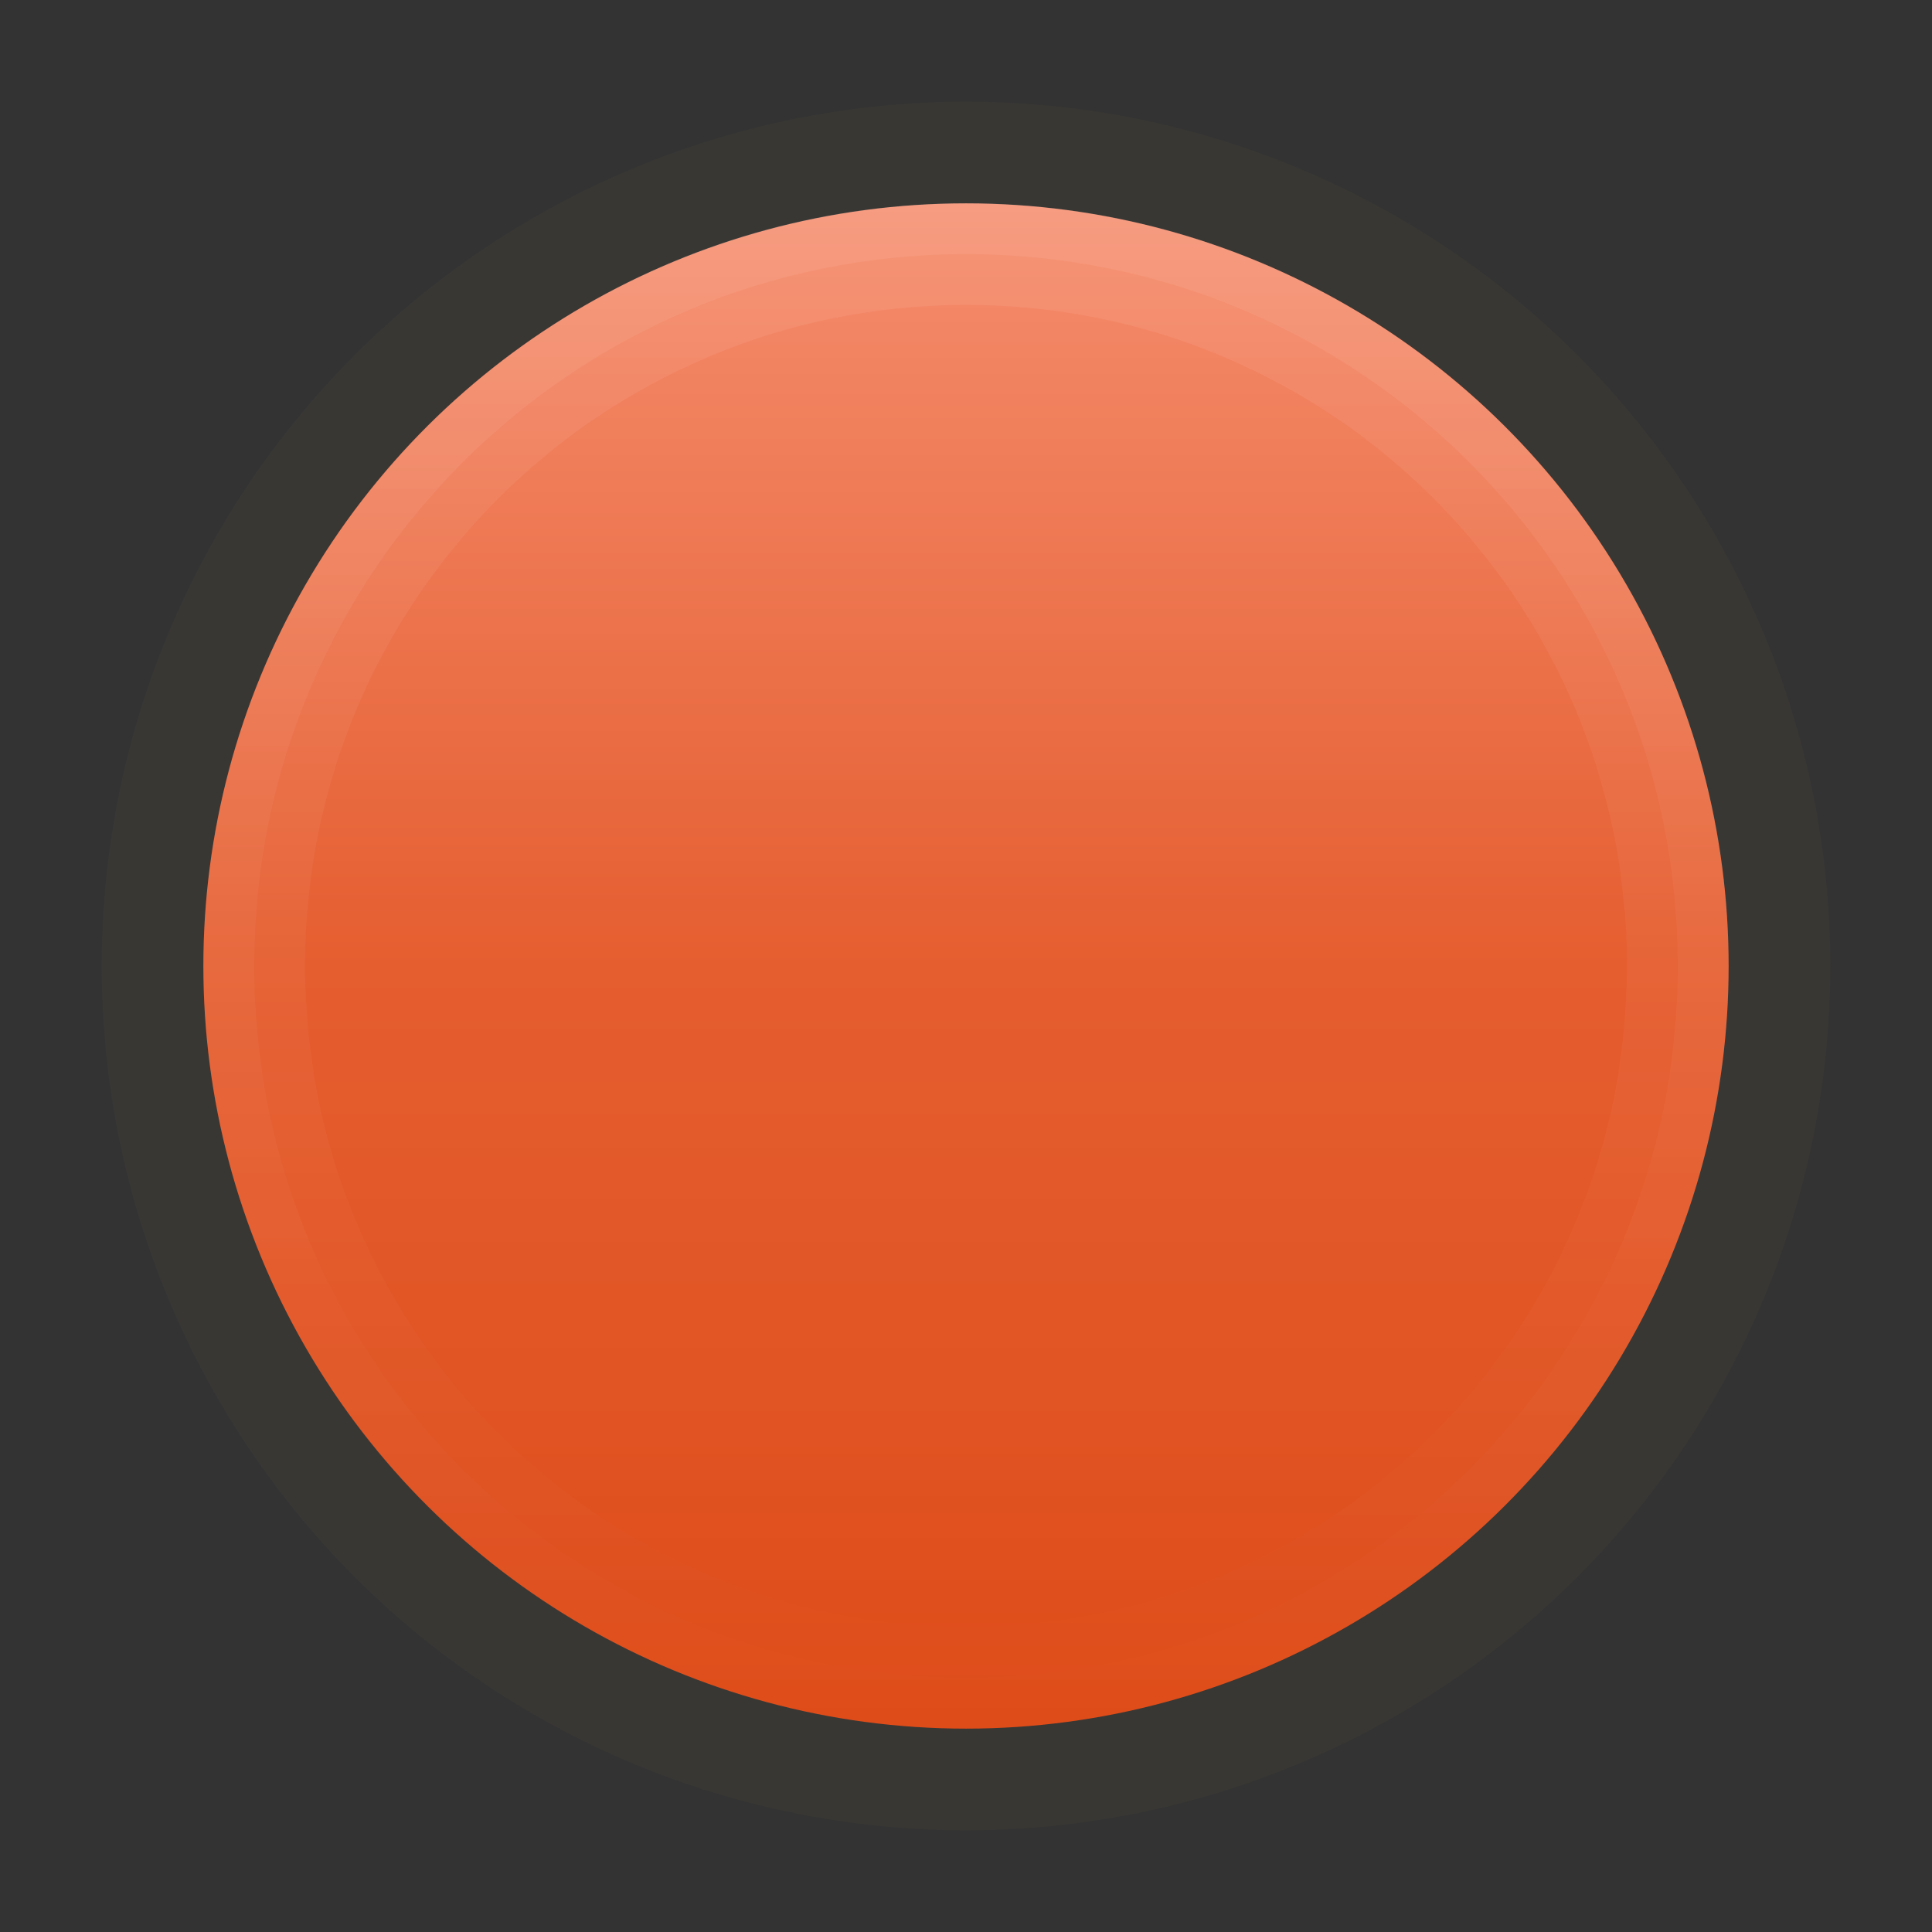 <?xml version="1.0" encoding="UTF-8" standalone="no"?>
<!-- Created with Inkscape (http://www.inkscape.org/) -->

<svg
   xmlns:dc="http://purl.org/dc/elements/1.1/"
   xmlns:cc="http://creativecommons.org/ns#"
   xmlns:rdf="http://www.w3.org/1999/02/22-rdf-syntax-ns#"
   xmlns:svg="http://www.w3.org/2000/svg"
   xmlns="http://www.w3.org/2000/svg"
   xmlns:xlink="http://www.w3.org/1999/xlink"
   xmlns:sodipodi="http://sodipodi.sourceforge.net/DTD/sodipodi-0.dtd"
   xmlns:inkscape="http://www.inkscape.org/namespaces/inkscape"
   width="19"
   height="19"
   id="svg4875"
   version="1.1"
   inkscape:version="0.91 r13725"
   viewBox="0 0 19 19"
   sodipodi:docname="close_normal.svg">
  <rect x="0" y="0" width="19" height="19" fill="#333333" stroke="none"/>
  <defs
     id="defs4877">
    <linearGradient
       inkscape:collect="always"
       xlink:href="#linearGradient4509"
       id="linearGradient4515"
       x1="2"
       y1="1062.862"
       x2="17"
       y2="1062.862"
       gradientUnits="userSpaceOnUse"
       gradientTransform="translate(-1072.362,-1053.362)" />
    <linearGradient
       id="linearGradient4509"
       inkscape:collect="always">
      <stop
         id="stop4803"
         offset="0"
         style="stop-color:#de4c19;stop-opacity:1" />
      <stop
         style="stop-color:#e55e30;stop-opacity:1"
         offset="0.5"
         id="stop4805" />
      <stop
         id="stop4807"
         offset="1"
         style="stop-color:#f58d6e;stop-opacity:1" />
    </linearGradient>
    <linearGradient
       inkscape:collect="always"
       id="linearGradient4521">
      <stop
         style="stop-color:#ffffff;stop-opacity:1;"
         offset="0"
         id="stop4523" />
      <stop
         style="stop-color:#ffffff;stop-opacity:0;"
         offset="1"
         id="stop4525" />
    </linearGradient>
    <linearGradient
       inkscape:collect="always"
       xlink:href="#linearGradient4521"
       id="linearGradient7568"
       gradientUnits="userSpaceOnUse"
       gradientTransform="matrix(0,1,1,0,0,2125.724)"
       x1="-1070.362"
       y1="9.5"
       x2="-1055.362"
       y2="9.5" />
    <linearGradient
       inkscape:collect="always"
       xlink:href="#linearGradient4521"
       id="linearGradient7574"
       gradientUnits="userSpaceOnUse"
       gradientTransform="matrix(0,1.036,1.036,0,-0.339,2163.681)"
       x1="-1070.362"
       y1="9.5"
       x2="-1055.362"
       y2="9.5" />
  </defs>
  <sodipodi:namedview
     id="base"
     pagecolor="#ffffff"
     bordercolor="#666666"
     borderopacity="1.0"
     inkscape:pageopacity="0.0"
     inkscape:pageshadow="2"
     inkscape:zoom="24.286129"
     inkscape:cx="11.933767"
     inkscape:cy="8.7632328"
     inkscape:document-units="px"
     inkscape:current-layer="layer1"
     showgrid="false"
     fit-margin-top="0"
     fit-margin-left="0"
     fit-margin-right="0"
     fit-margin-bottom="0"
     inkscape:window-width="1855"
     inkscape:window-height="1056"
     inkscape:window-x="65"
     inkscape:window-y="24"
     inkscape:window-maximized="1" />
  <g
     inkscape:label="Layer 1"
     inkscape:groupmode="layer"
     id="layer1"
     transform="translate(287.357,-522.862)">
    <g
       id="g4541"
       inkscape:export-filename="close.png"
       inkscape:export-xdpi="90"
       inkscape:export-ydpi="90"
       transform="translate(-287.357,-530.5)">
      <circle
         r="8.5"
         cy="1062.862"
         cx="9.5"
         id="path4505"
         style="color:#000000;fill:#383734;fill-opacity:1;fill-rule:nonzero;stroke:none;stroke-width:8;marker:none;visibility:visible;display:inline;overflow:visible;enable-background:accumulate" />
      <circle
         transform="matrix(0,-1,1,0,0,0)"
         style="color:#000000;fill:url(#linearGradient4515);fill-opacity:1;fill-rule:nonzero;stroke:none;stroke-width:8;marker:none;visibility:visible;display:inline;overflow:visible;enable-background:accumulate"
         id="circle4507"
         cx="-1062.862"
         cy="9.5"
         r="7.5" />
      <path
         style="font-style:normal;font-variant:normal;font-weight:normal;font-stretch:normal;text-indent:0;text-align:start;text-decoration:none;line-height:normal;letter-spacing:normal;word-spacing:normal;text-transform:none;direction:ltr;block-progression:tb;writing-mode:lr-tb;text-anchor:start;baseline-shift:baseline;opacity:0.07;color:#000000;color-interpolation:sRGB;color-interpolation-filters:linearRGB;fill:url(#linearGradient7568);fill-opacity:1;stroke:none;stroke-width:1;marker:none;visibility:visible;display:inline;overflow:visible;isolation:auto;mix-blend-mode:normal;enable-background:accumulate;clip-rule:nonzero;color-rendering:auto;image-rendering:auto;shape-rendering:auto;text-rendering:auto;font-family:sans-serif;-inkscape-font-specification:sans-serif"
         d="m 2,1062.861 c 0,-4.136 3.364,-7.5 7.5,-7.5 4.136,0 7.5,3.364 7.5,7.5 0,4.136 -3.364,7.5 -7.5,7.5 -4.136,0 -7.5,-3.364 -7.5,-7.5 z m 1,0 c 0,3.596 2.904,6.5 6.5,6.5 3.596,0 6.5,-2.904 6.5,-6.5 0,-3.596 -2.904,-6.5 -6.5,-6.5 -3.596,0 -6.5,2.904 -6.5,6.5 z"
         id="circle4519"
         inkscape:connector-curvature="0" />
      <path
         style="font-style:normal;font-variant:normal;font-weight:normal;font-stretch:normal;text-indent:0;text-align:start;text-decoration:none;line-height:normal;letter-spacing:normal;word-spacing:normal;text-transform:none;direction:ltr;block-progression:tb;writing-mode:lr-tb;text-anchor:start;baseline-shift:baseline;opacity:0.07;color:#000000;color-interpolation:sRGB;color-interpolation-filters:linearRGB;fill:url(#linearGradient7574);fill-opacity:1;stroke:none;stroke-width:0.5;marker:none;visibility:visible;display:inline;overflow:visible;isolation:auto;mix-blend-mode:normal;enable-background:accumulate;clip-rule:nonzero;color-rendering:auto;image-rendering:auto;shape-rendering:auto;text-rendering:auto;font-family:sans-serif;-inkscape-font-specification:sans-serif"
         d="m 2,1062.861 c 0,-4.139 3.361,-7.5 7.5,-7.5 4.139,0 7.5,3.361 7.5,7.5 0,4.139 -3.361,7.5 -7.5,7.5 -4.139,0 -7.5,-3.361 -7.5,-7.5 z m 0.5,0 c 0,3.869 3.131,7 7,7 3.869,0 7,-3.131 7,-7 0,-3.869 -3.131,-7 -7,-7 -3.869,0 -7,3.131 -7,7 z"
         id="circle4531"
         inkscape:connector-curvature="0" />
      <rect
         y="1053.362"
         x="-7.3563765e-06"
         height="19"
         width="19"
         id="rect4539"
         style="color:#000000;fill:none;stroke:none;stroke-width:1;marker:none;visibility:visible;display:inline;overflow:visible;enable-background:accumulate" />
    </g>
  </g>
</svg>
